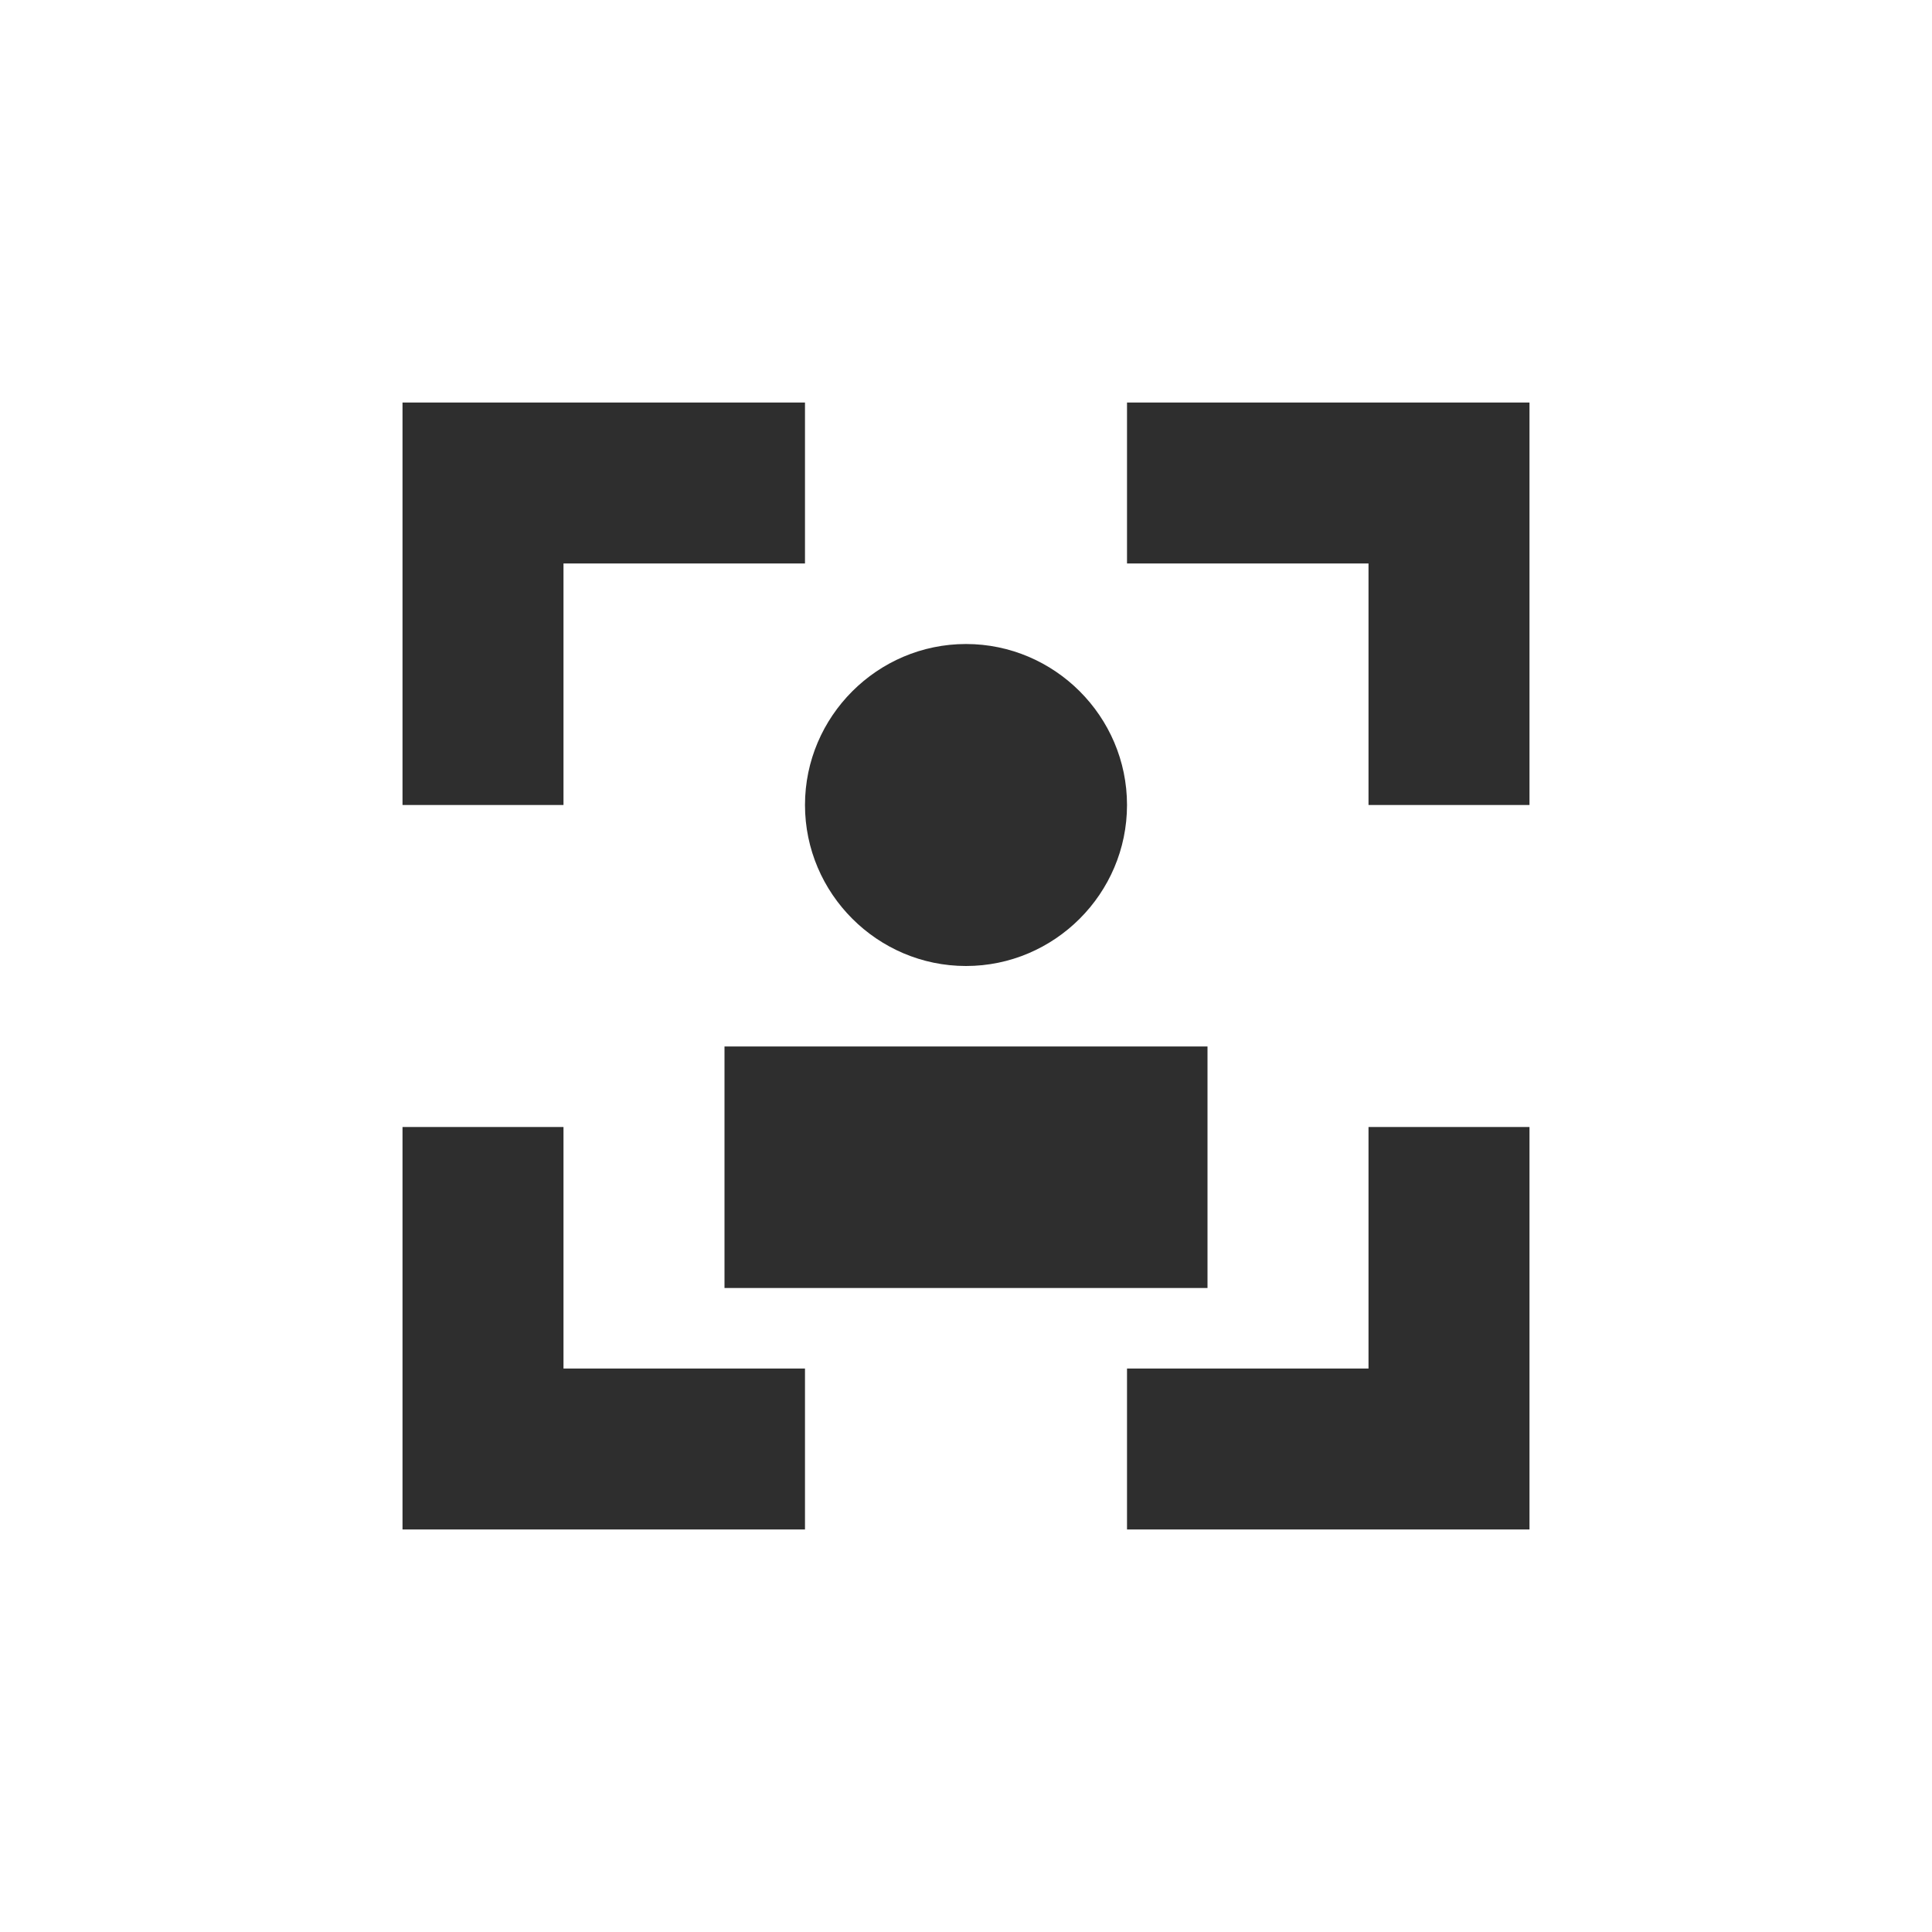 <?xml version="1.0" encoding="UTF-8"?>
<svg width="56px" height="56px" viewBox="0 0 56 56" version="1.1" xmlns="http://www.w3.org/2000/svg" xmlns:xlink="http://www.w3.org/1999/xlink">
    <!-- Generator: Sketch 62 (91390) - https://sketch.com -->
    <title>conditions_icon_01</title>
    <desc>Created with Sketch.</desc>
    <g id="2844官网" stroke="none" stroke-width="1" fill="none" fill-rule="evenodd">
        <g id="渠道招商" transform="translate(-428, -2278)">
            <g id="conditions" transform="translate(360, 2172)" fill-rule="nonzero">
                <g id="编组-4" transform="translate(0, 106)">
                    <g id="扫码赋权" transform="translate(68, 0)">
                        <rect id="矩形" fill="#000000" opacity="0" x="0" y="0" width="56" height="56"></rect>
                        <path d="M11.667,23.333 L11.667,11.667 L23.333,11.667 L23.333,16.333 L16.333,16.333 L16.333,23.333 L11.667,23.333 Z M11.667,32.667 L16.333,32.667 L16.333,39.667 L23.333,39.667 L23.333,44.333 L11.667,44.333 L11.667,32.667 Z M44.333,23.333 L39.667,23.333 L39.667,16.333 L32.667,16.333 L32.667,11.667 L44.333,11.667 L44.333,23.333 L44.333,23.333 Z M44.333,32.667 L44.333,44.333 L32.667,44.333 L32.667,39.667 L39.667,39.667 L39.667,32.667 L44.333,32.667 Z M21,30.333 L35,30.333 L35,37.333 L21,37.333 L21,30.333 Z M32.667,23.333 C32.667,25.9 30.567,28 28,28 C25.433,28 23.333,25.9 23.333,23.333 C23.333,20.767 25.433,18.667 28,18.667 C30.567,18.667 32.667,20.767 32.667,23.333 Z" id="形状" fill="#2E2E2E"></path>
                    </g>
                </g>
            </g>
            <g id="切片" transform="translate(428, 1382)"></g>
        </g>
    </g>
</svg>
